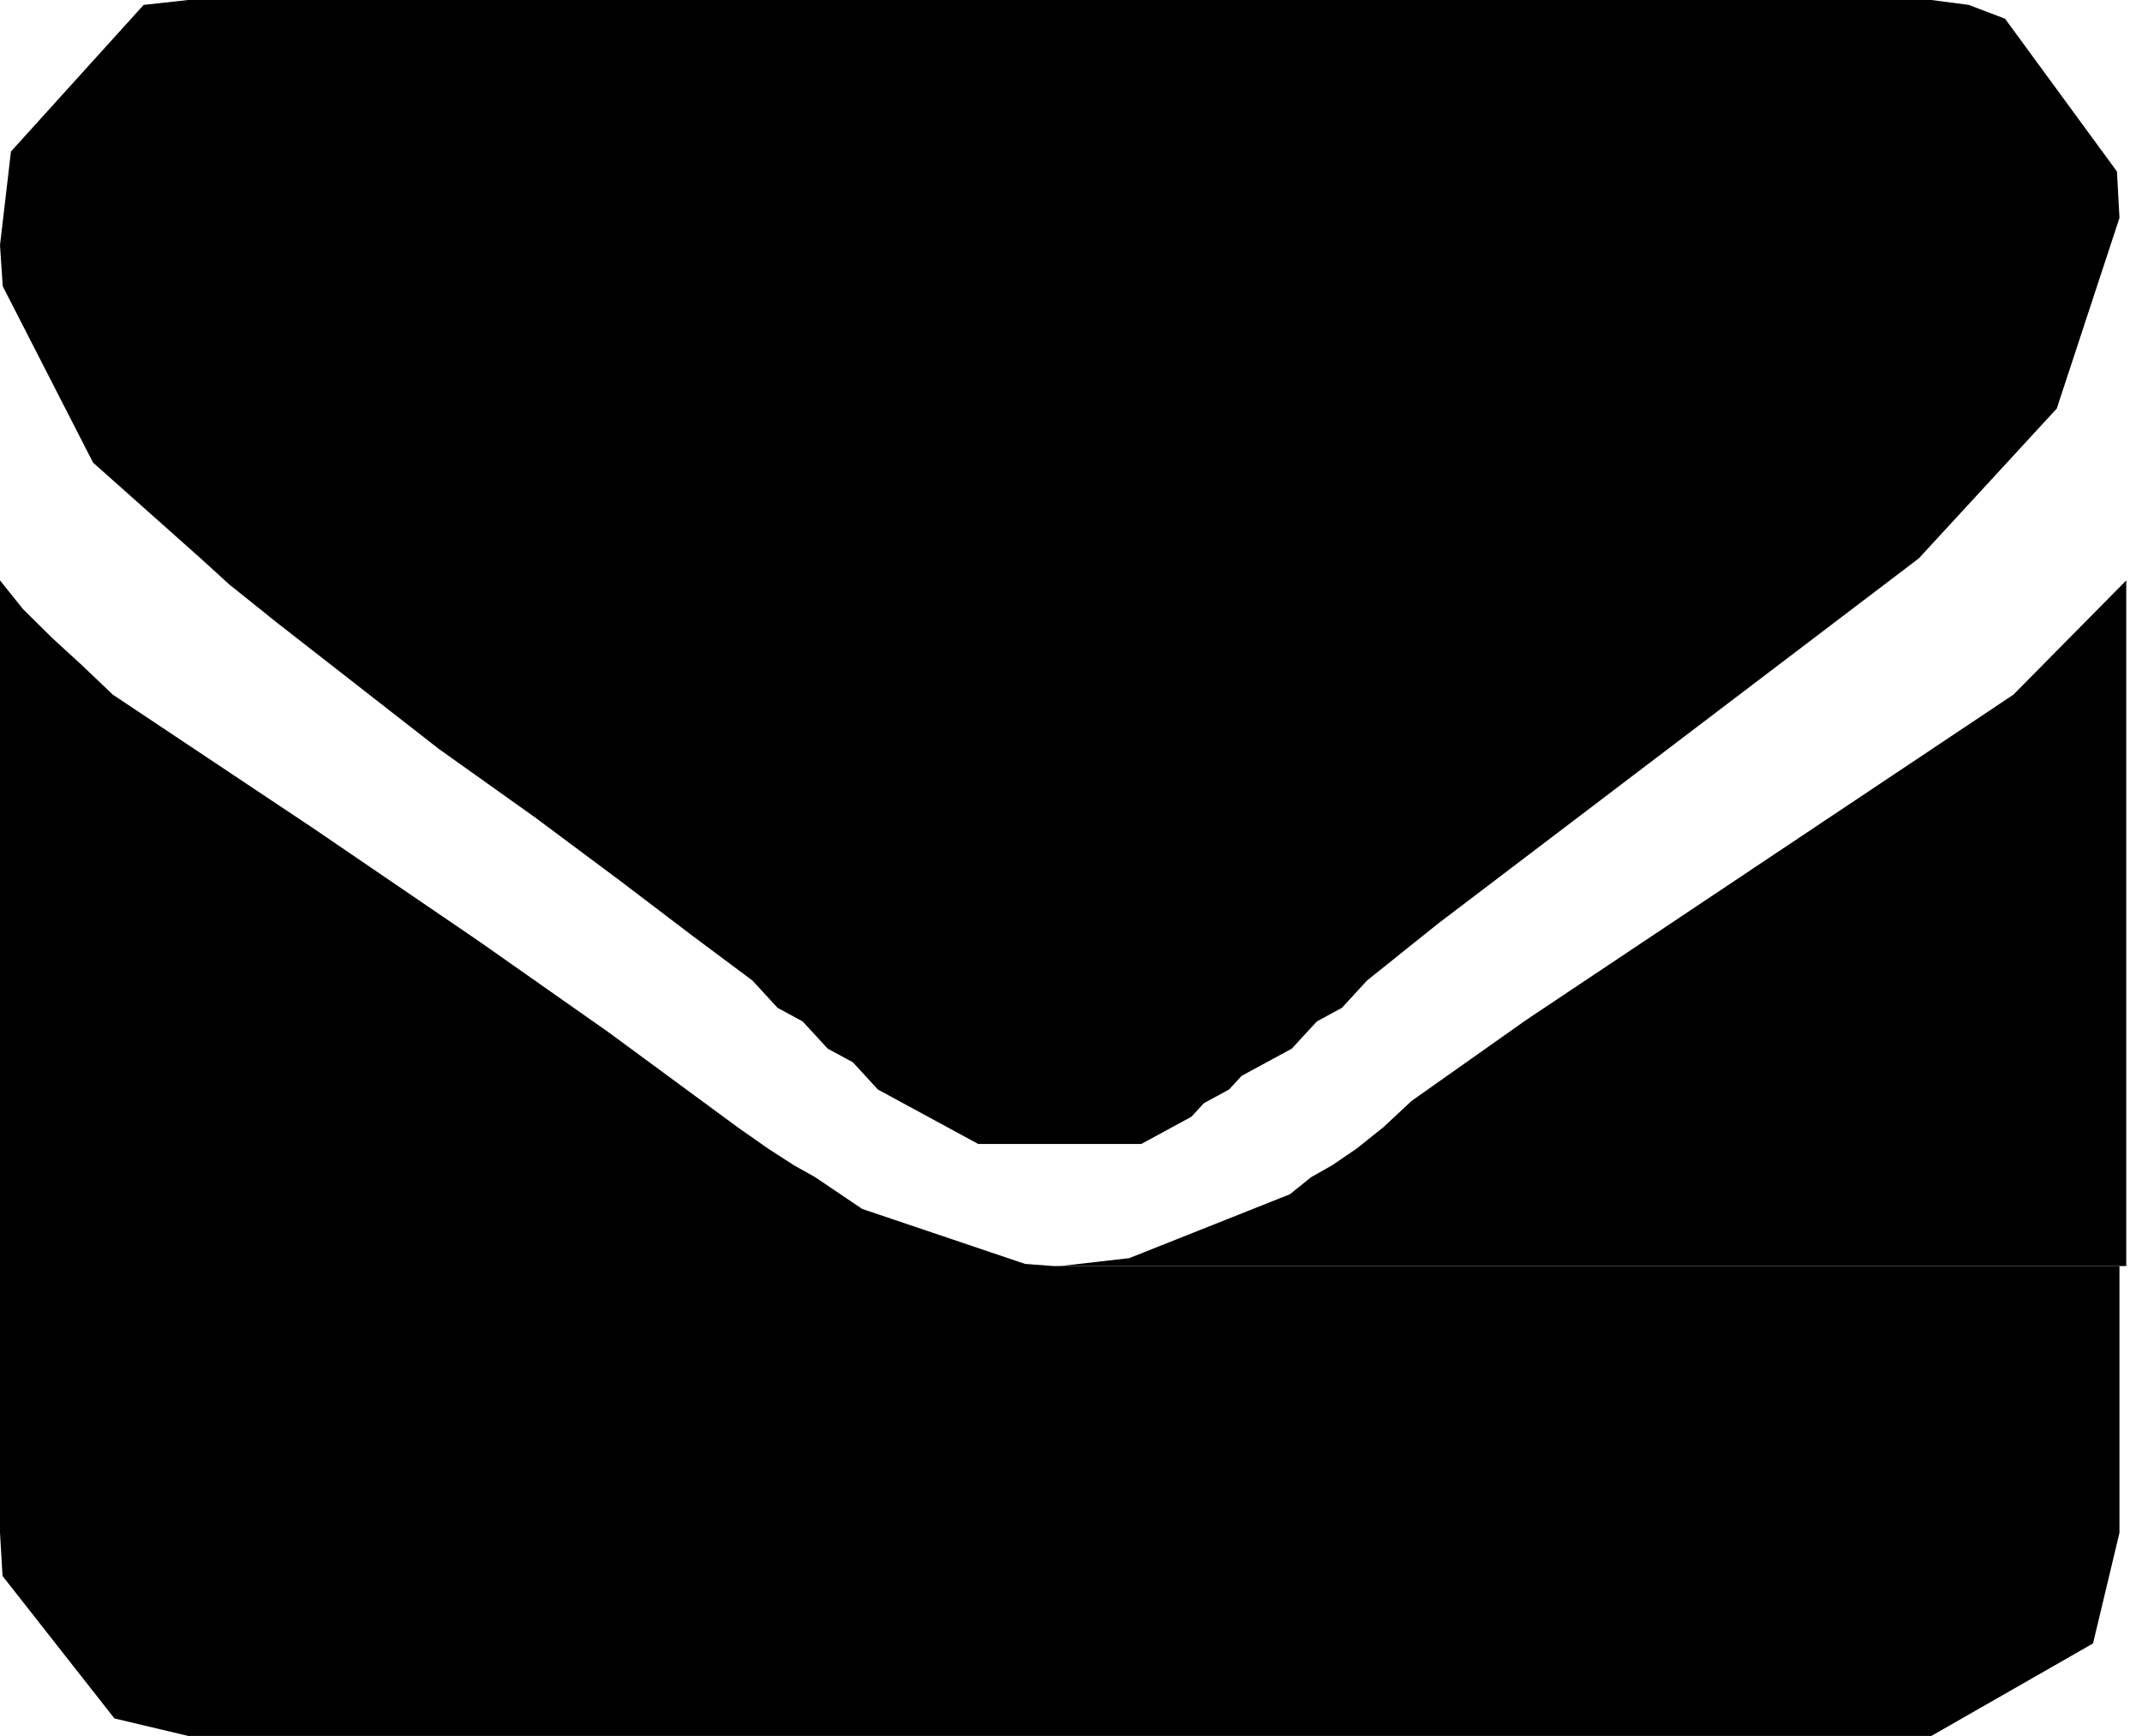 <?xml version="1.0" encoding="UTF-8"?> <svg xmlns="http://www.w3.org/2000/svg" width="58" height="47" viewBox="0 0 58 47" fill="none"><path fill-rule="evenodd" clip-rule="evenodd" d="M52.297 0H5.094L3.889 0.133L0.297 4.102L0 6.637L0.074 7.75L2.52 12.526L5.433 15.118L6.203 15.82L7.513 16.87L11.886 20.28L14.502 22.142L16.767 23.83L18.715 25.311L20.375 26.549L21.054 27.287L21.734 27.656L22.413 28.393L23.092 28.761L23.771 29.499L26.488 30.974H30.902L32.261 30.236L32.6 29.868L33.28 29.499L33.619 29.13L34.978 28.393L35.657 27.656L36.336 27.287L37.015 26.549L38.92 25.022L51.957 15.118L55.692 11.062L57.39 5.9L57.322 4.644L54.292 0.507L53.31 0.133L52.297 0Z" fill="#4B82FF" style="fill:#4B82FF;fill:color(display-p3 0.294 0.51 1);fill-opacity:1;"></path><path fill-rule="evenodd" clip-rule="evenodd" d="M0 15.715V41.5L0.069 42.671L3.099 46.528L5.094 47.001H52.297L56.674 44.497L57.39 41.5V34.279H28.525L27.756 34.221L23.347 32.733L22.073 31.873L21.5 31.552L20.8 31.1L19.972 30.52L16.475 27.947L12.947 25.47L8.463 22.413L3.056 18.809L2.233 18.025L1.401 17.262L0.621 16.489L0 15.715Z" fill="#4B82FF" style="fill:#4B82FF;fill:color(display-p3 0.294 0.51 1);fill-opacity:1;"></path><path fill-rule="evenodd" clip-rule="evenodd" d="M57.574 15.715L54.517 18.809L41.337 27.608L38.218 29.811L37.459 30.52L36.732 31.1L36.069 31.552L35.501 31.873L34.928 32.335L30.577 34.065L28.709 34.279H57.574V15.715Z" fill="#4B82FF" style="fill:#4B82FF;fill:color(display-p3 0.294 0.51 1);fill-opacity:1;"></path></svg> 